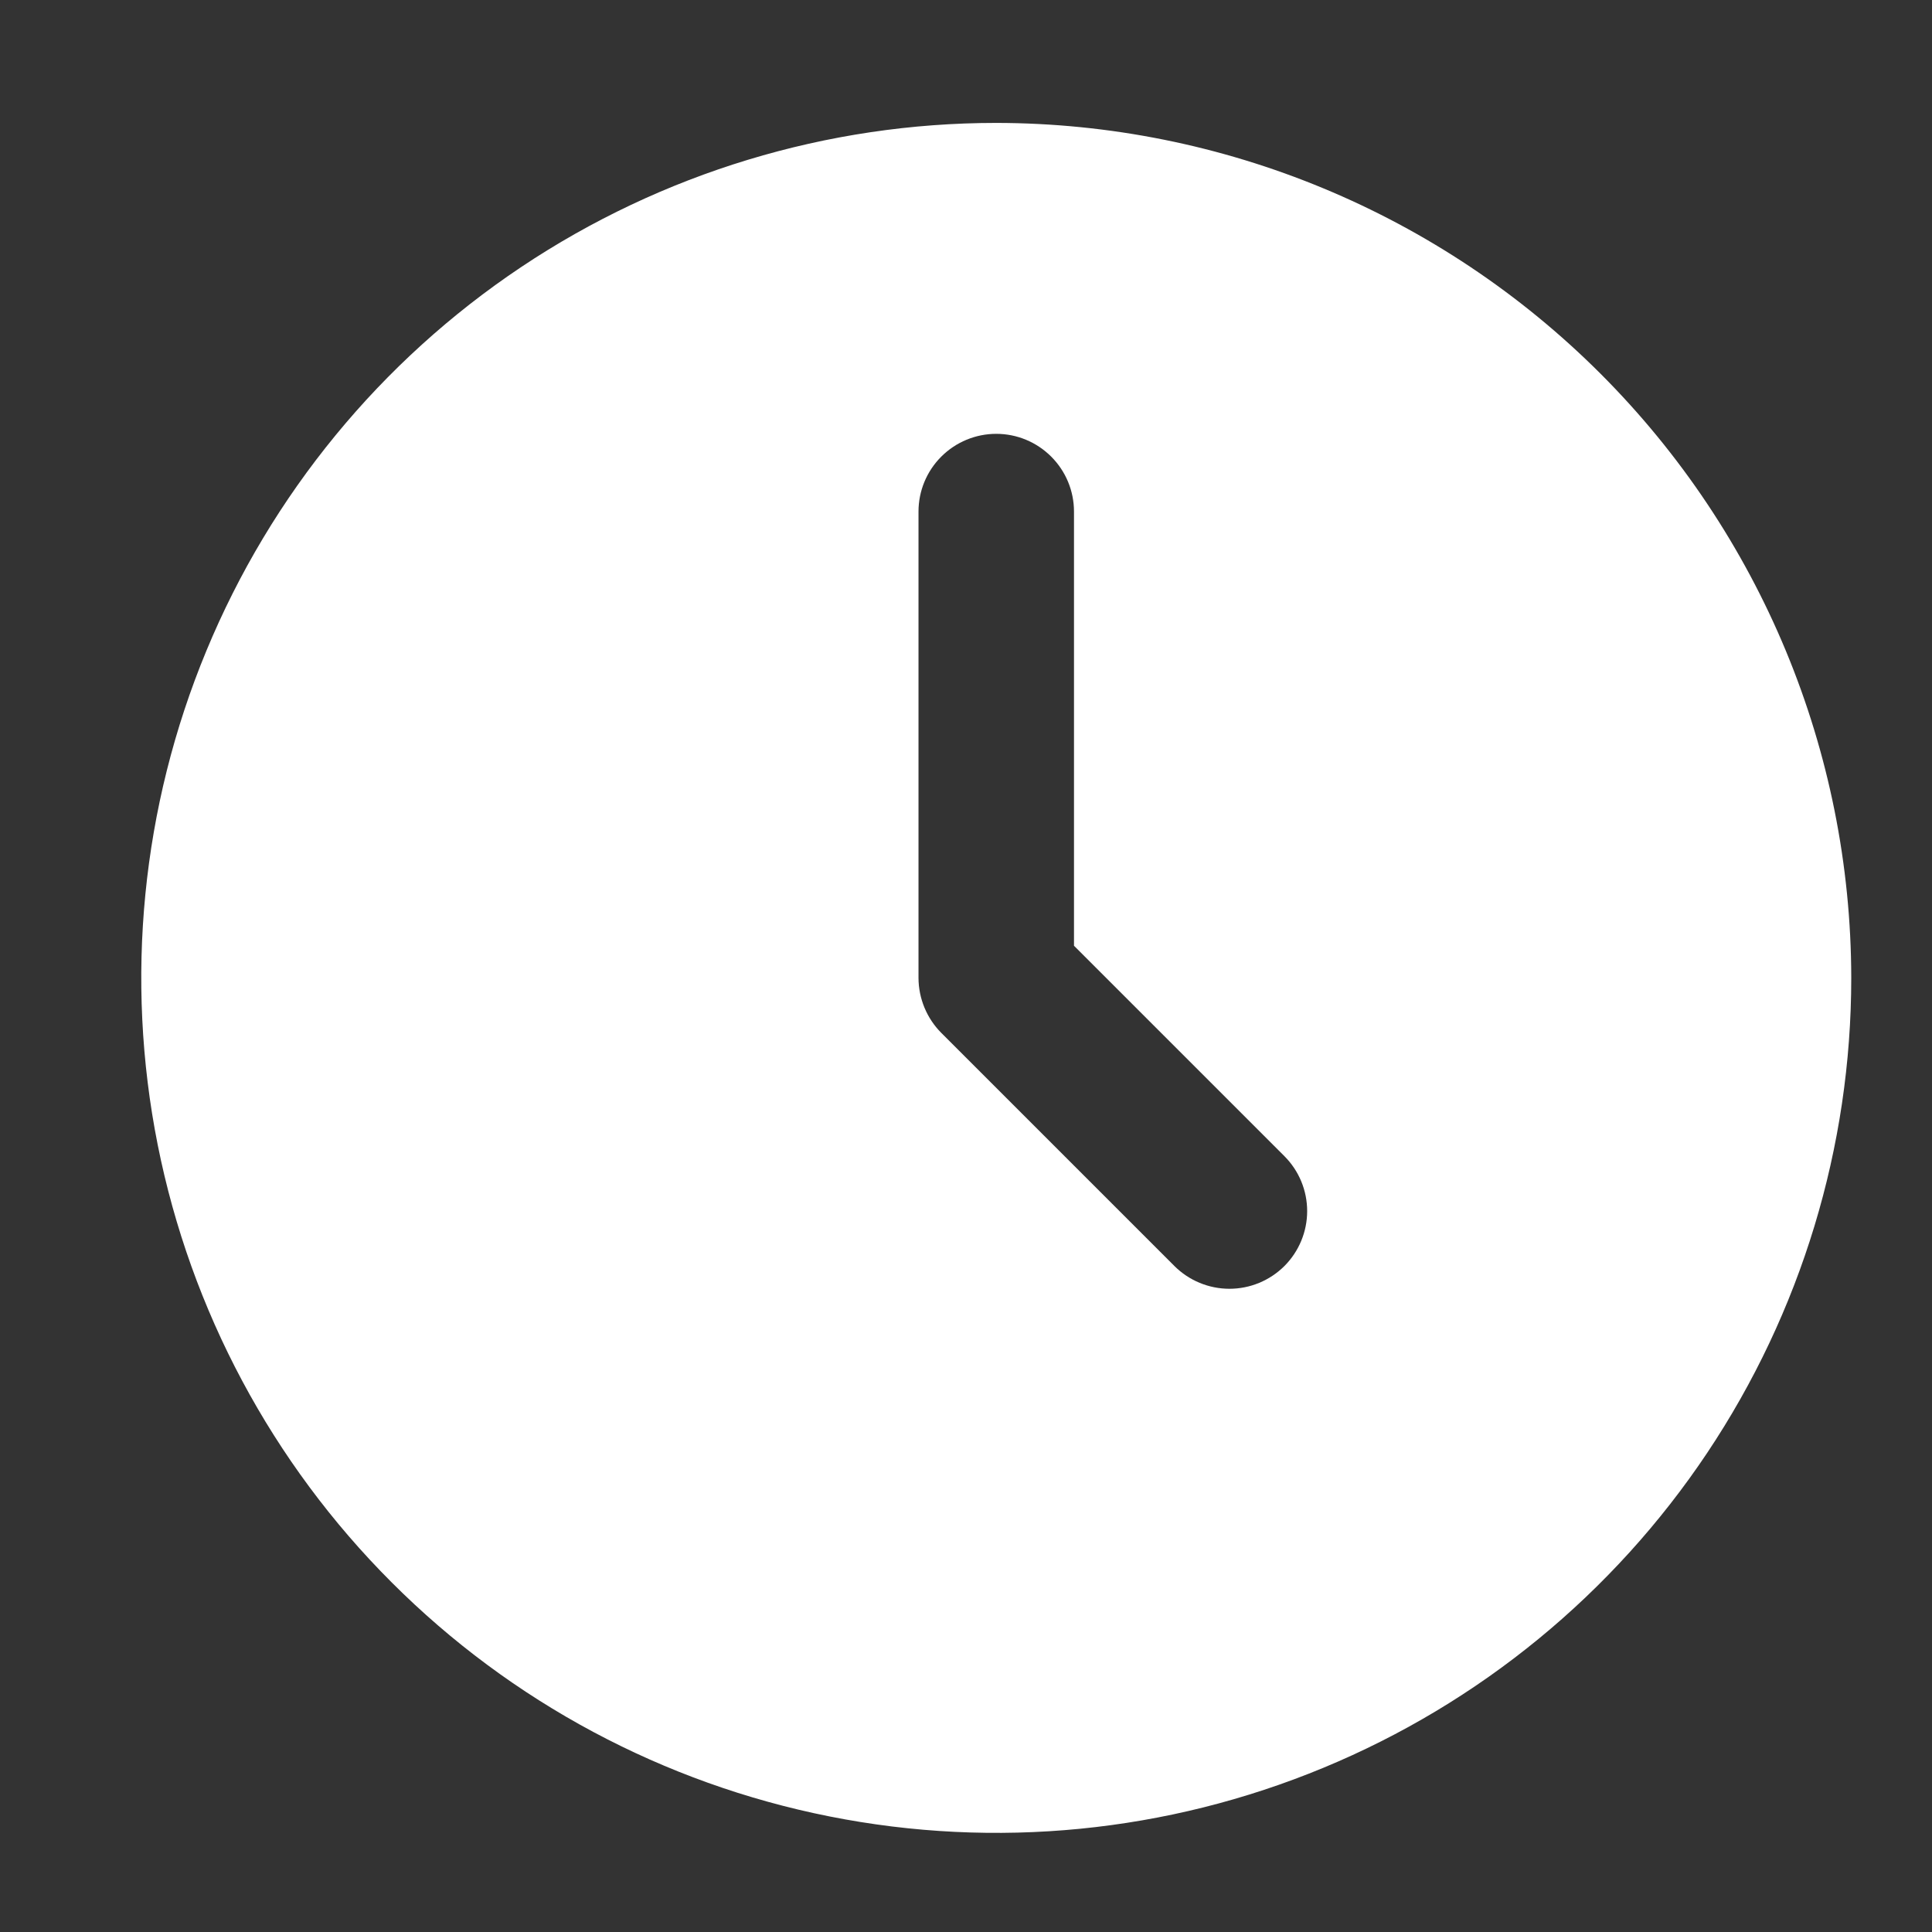 <svg width="29" height="29" viewBox="0 0 29 29" fill="none" xmlns="http://www.w3.org/2000/svg">
<rect x="0" y="0" width="29" height="29" fill="#333333" stroke="none"/>
<path d="M14.954 1.845C12.416 1.845 9.935 2.598 7.824 4.008C5.714 5.418 4.069 7.423 3.098 9.768C2.126 12.113 1.872 14.693 2.367 17.183C2.863 19.672 4.085 21.959 5.88 23.753C7.674 25.548 9.961 26.77 12.45 27.265C14.94 27.761 17.52 27.507 19.865 26.535C22.21 25.564 24.215 23.919 25.625 21.809C27.035 19.698 27.788 17.217 27.788 14.679C27.784 11.276 26.43 8.015 24.024 5.609C21.618 3.203 18.357 1.849 14.954 1.845ZM19.279 19.004C19.06 19.222 18.764 19.345 18.454 19.345C18.145 19.345 17.848 19.222 17.629 19.004L14.129 15.504C13.911 15.285 13.788 14.988 13.787 14.679V7.679C13.787 7.369 13.91 7.073 14.129 6.854C14.348 6.635 14.645 6.512 14.954 6.512C15.264 6.512 15.56 6.635 15.779 6.854C15.998 7.073 16.121 7.369 16.121 7.679V14.196L19.279 17.354C19.498 17.573 19.621 17.869 19.621 18.179C19.621 18.488 19.498 18.785 19.279 19.004Z" fill="white"/>
</svg>
